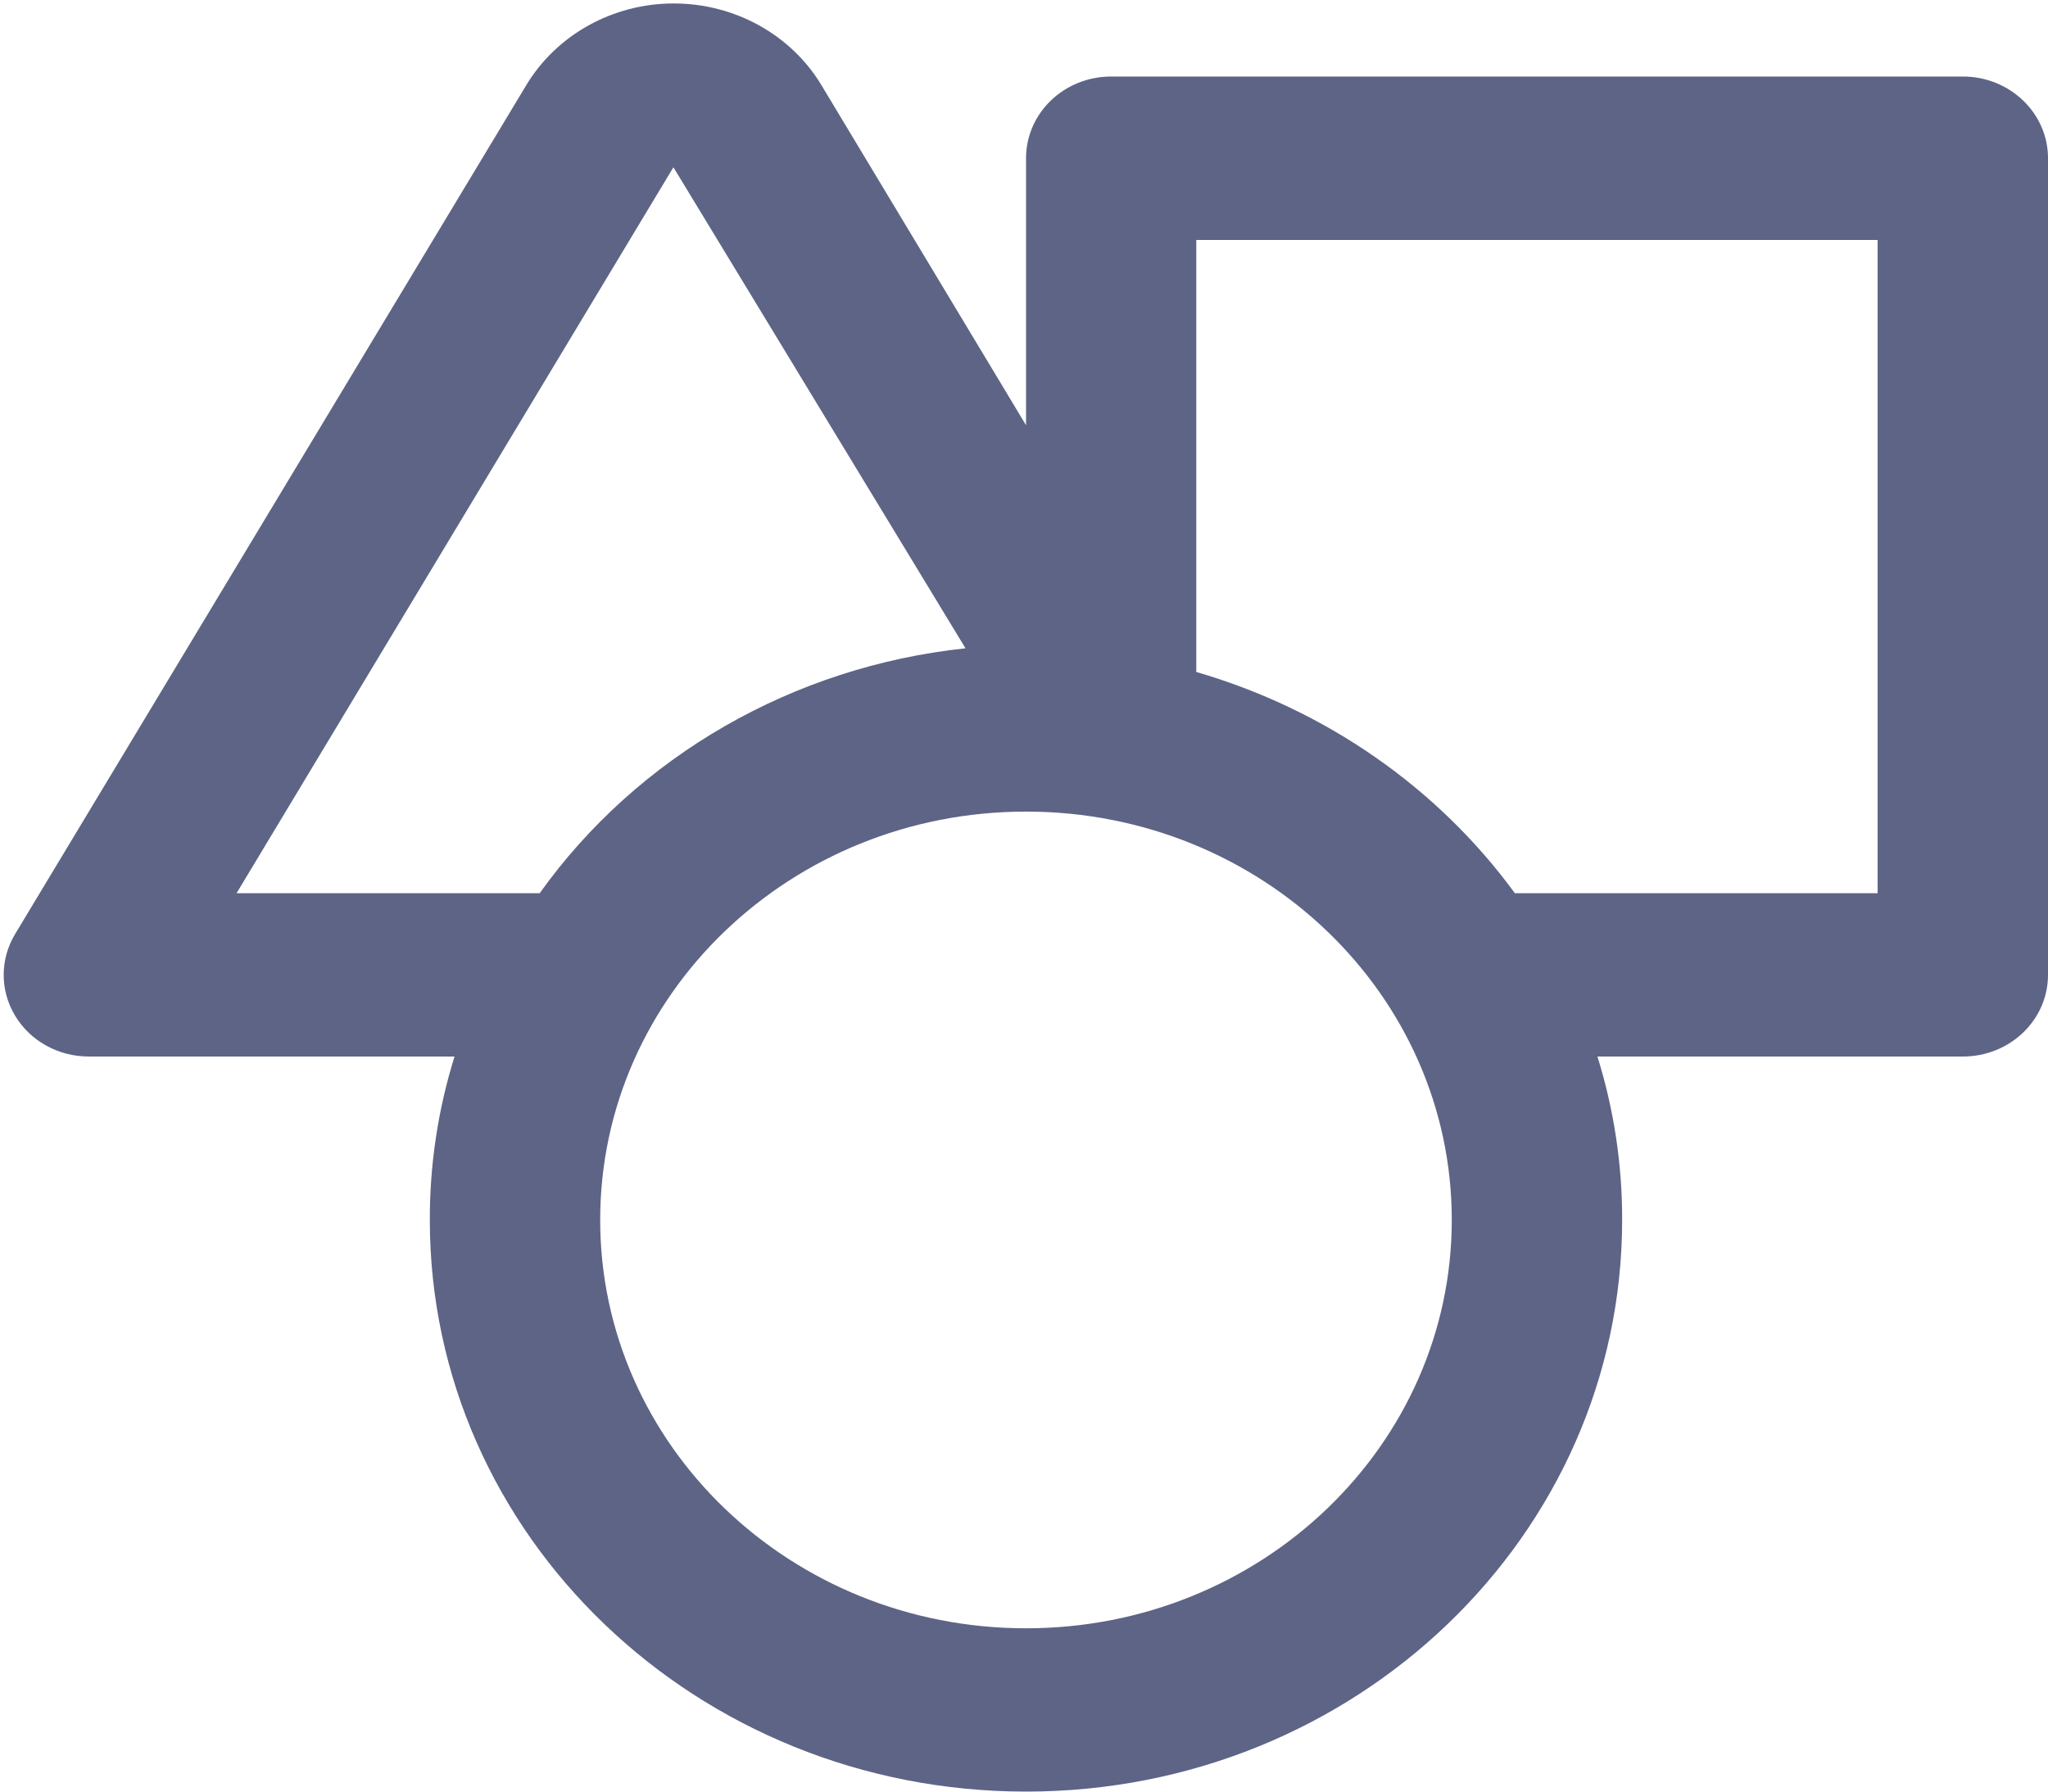 ﻿<?xml version="1.0" encoding="utf-8"?>
<svg version="1.1" xmlns:xlink="http://www.w3.org/1999/xlink" width="16px" height="14px" xmlns="http://www.w3.org/2000/svg">
  <g transform="matrix(1 0 0 1 -37 -406 )">
    <path d="M 16 1.236  C 16 0.884  15.702 0.598  15.335 0.598  L 8.681 0.598  C 8.313 0.598  8.016 0.884  8.016 1.236  L 8.016 3.323  L 6.419 0.668  C 6.182 0.272  5.741 0.027  5.264 0.027  C 4.787 0.027  4.347 0.272  4.11 0.668  L 0.118 7.299  C -0.001 7.497  -0.001 7.74  0.118 7.937  C 0.237 8.136  0.458 8.257  0.697 8.256  L 3.551 8.256  C 3.422 8.67  3.357 9.101  3.358 9.533  C 3.358 12  5.443 14  8.016 14  C 10.588 14  12.673 12  12.673 9.533  C 12.674 9.101  12.609 8.67  12.48 8.256  L 15.335 8.256  C 15.702 8.256  16 7.971  16 7.618  L 16 1.236  Z M 4.216 6.98  L 1.848 6.98  L 5.261 1.307  L 7.543 5.066  C 6.197 5.209  4.982 5.908  4.216 6.98  Z M 11.342 9.533  C 11.342 11.295  9.853 12.724  8.016 12.724  C 6.178 12.724  4.689 11.295  4.689 9.533  C 4.689 7.77  6.178 6.342  8.016 6.342  C 9.853 6.342  11.342 7.77  11.342 9.533  Z M 14.669 1.875  L 14.669 6.98  L 11.835 6.98  C 11.231 6.153  10.354 5.544  9.346 5.251  L 9.346 1.875  L 14.669 1.875  Z " fill-rule="nonzero" fill="#5e6485" stroke="none" transform="matrix(1 0 0 1 37 406 )" />
  </g>
</svg>